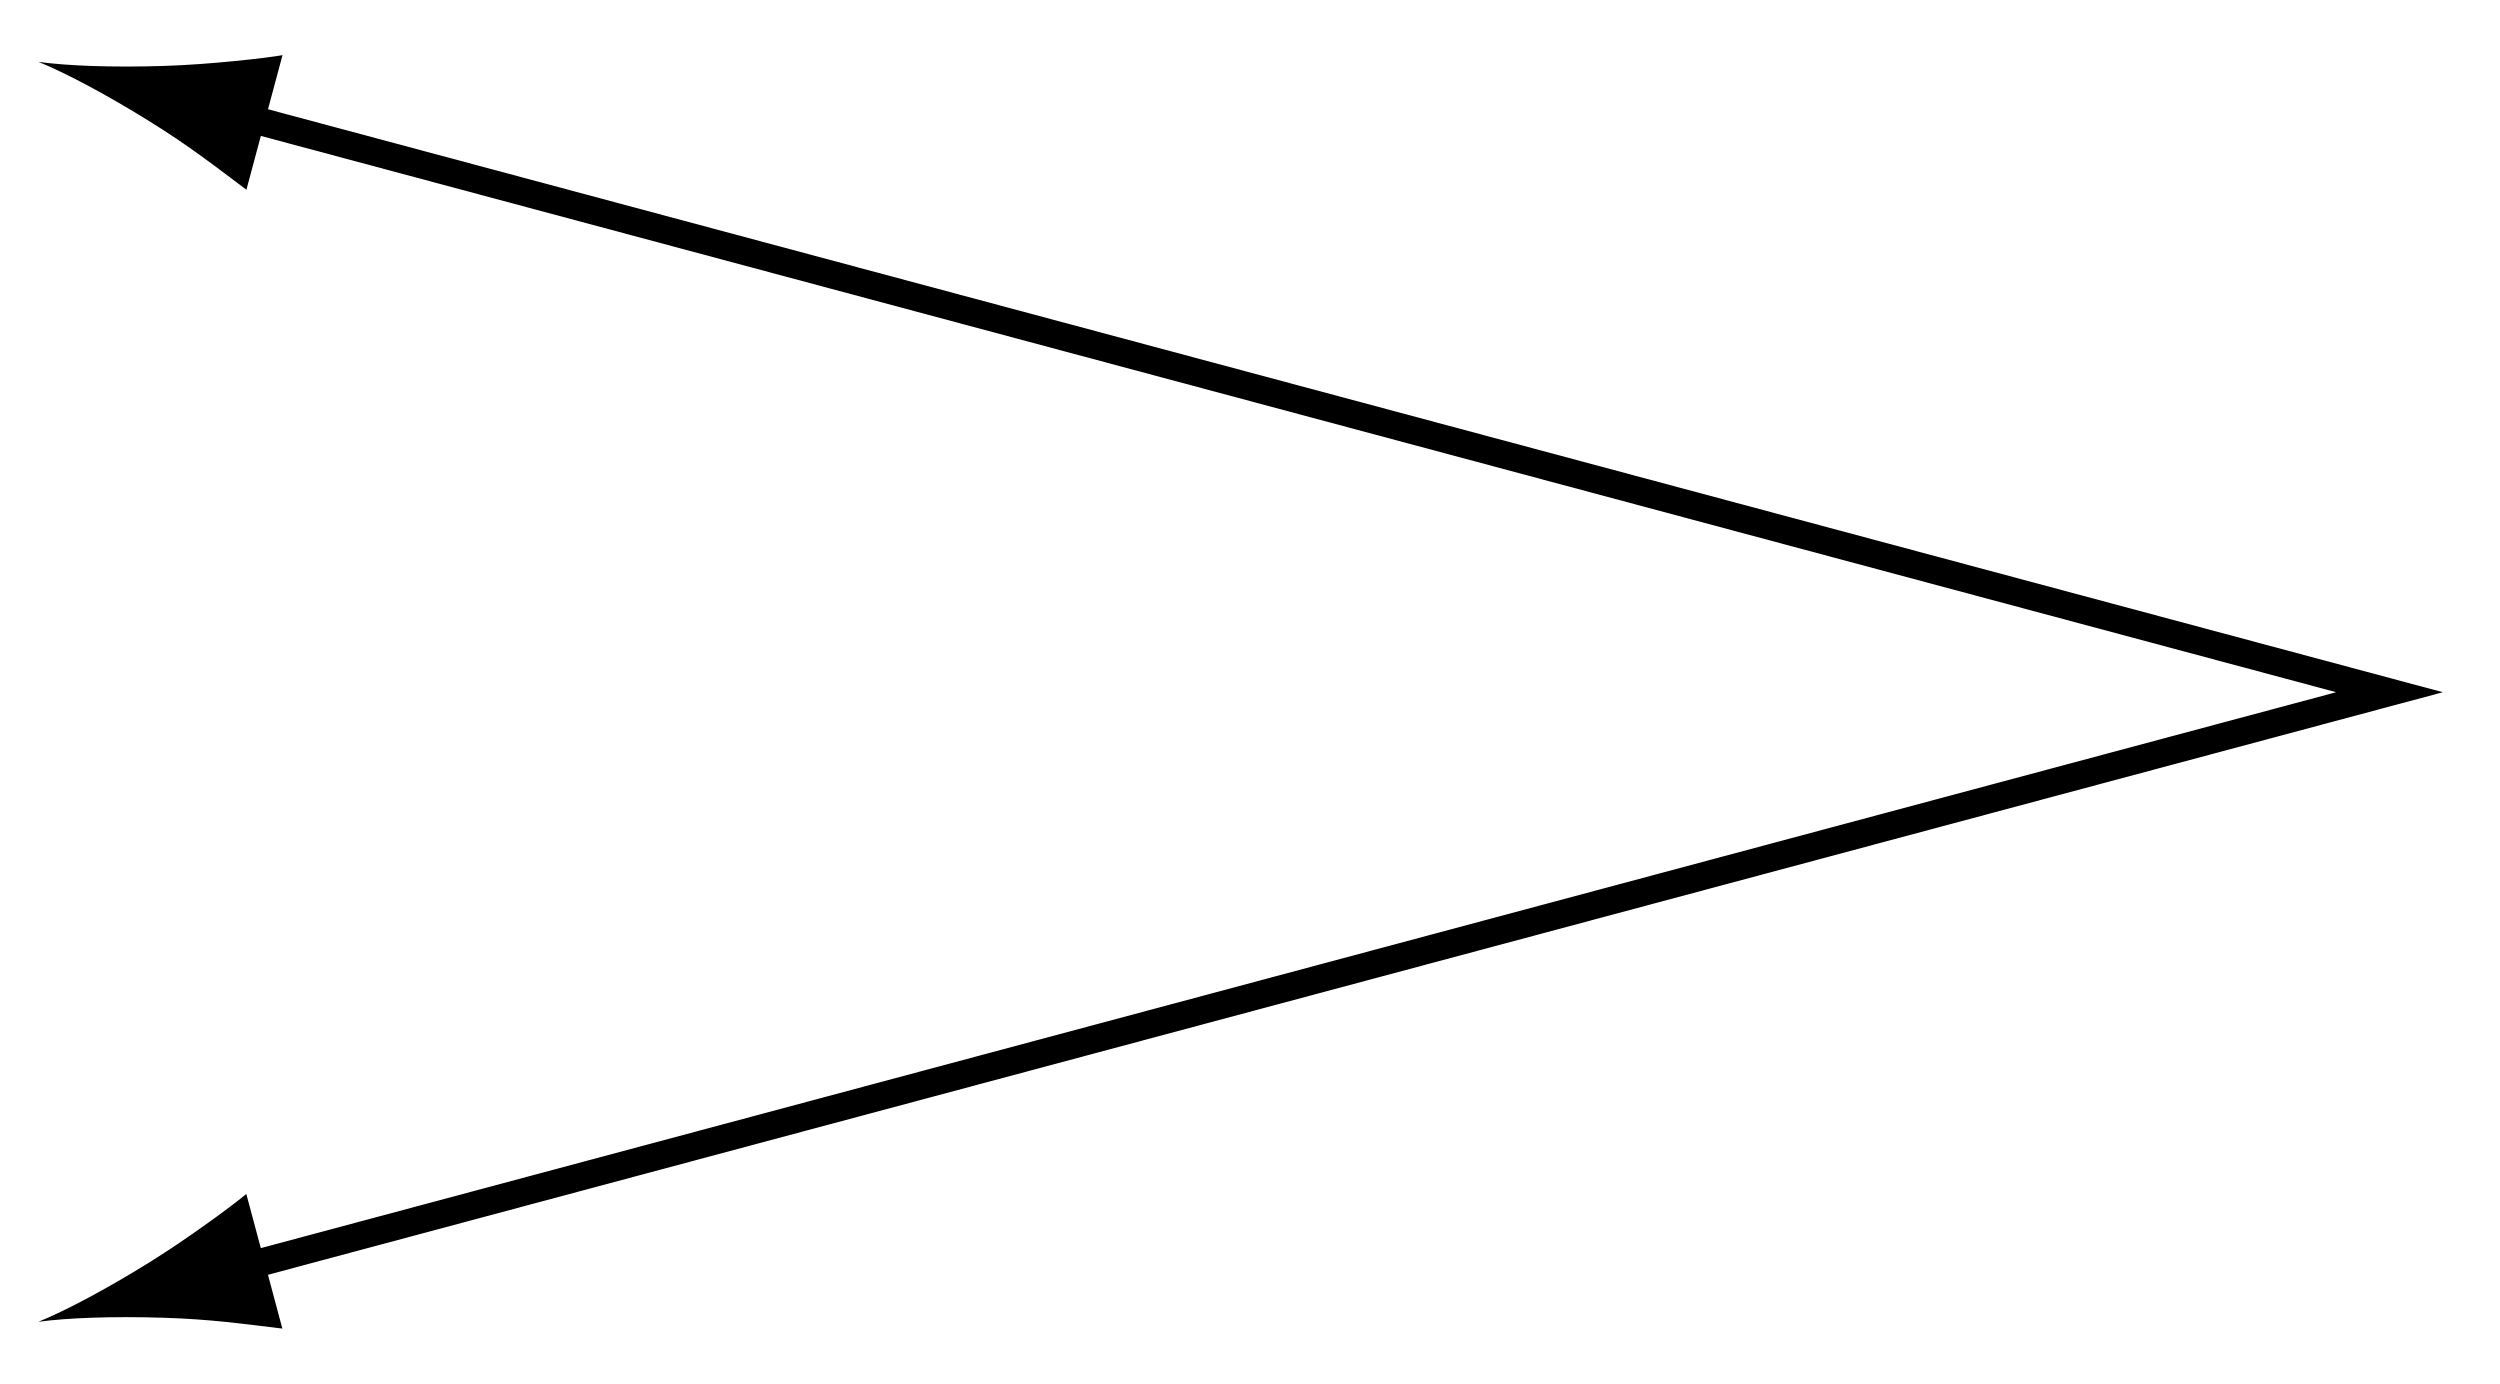 <?xml version="1.0" encoding="iso-8859-1"?>
<!-- Generator: Adobe Illustrator 16.0.4, SVG Export Plug-In . SVG Version: 6.00 Build 0)  -->
<!DOCTYPE svg PUBLIC "-//W3C//DTD SVG 1.1//EN" "http://www.w3.org/Graphics/SVG/1.1/DTD/svg11.dtd">
<svg version="1.1" id="Layer_1" xmlns="http://www.w3.org/2000/svg" xmlns:xlink="http://www.w3.org/1999/xlink" x="0px" y="0px"
	 width="120.67px" height="66.804px" viewBox="0 0 120.67 66.804" style="enable-background:new 0 0 120.67 66.804;"
	 xml:space="preserve">
<rect style="fill:#FFFFFF;" width="120.67" height="66.804"/>
<g>
	<g>
		<polyline style="fill:none;stroke:#000000;stroke-width:1.333;" points="10.584,5.333 115.337,33.412 10.581,61.471 		"/>
		<path d="M7.893,63.605c2.302,0.073,3.845,0.295,5.736,0.523l-1.74-6.498c-0.533,0.455-2.75,2.107-4.707,3.32
			c-2.095,1.299-4.035,2.324-5.33,2.851C3.236,63.61,5.429,63.528,7.893,63.605z"/>
		<path d="M7.188,5.838c1.957,1.214,3.182,2.178,4.706,3.321l1.742-6.497c-0.689,0.126-3.436,0.45-5.737,0.521
			C5.437,3.261,3.243,3.179,1.858,2.987C3.153,3.514,5.094,4.539,7.188,5.838z"/>
	</g>
</g>
<line style="fill:none;" x1="113.578" y1="32.538" x2="102.536" y2="29.961"/>
</svg>

